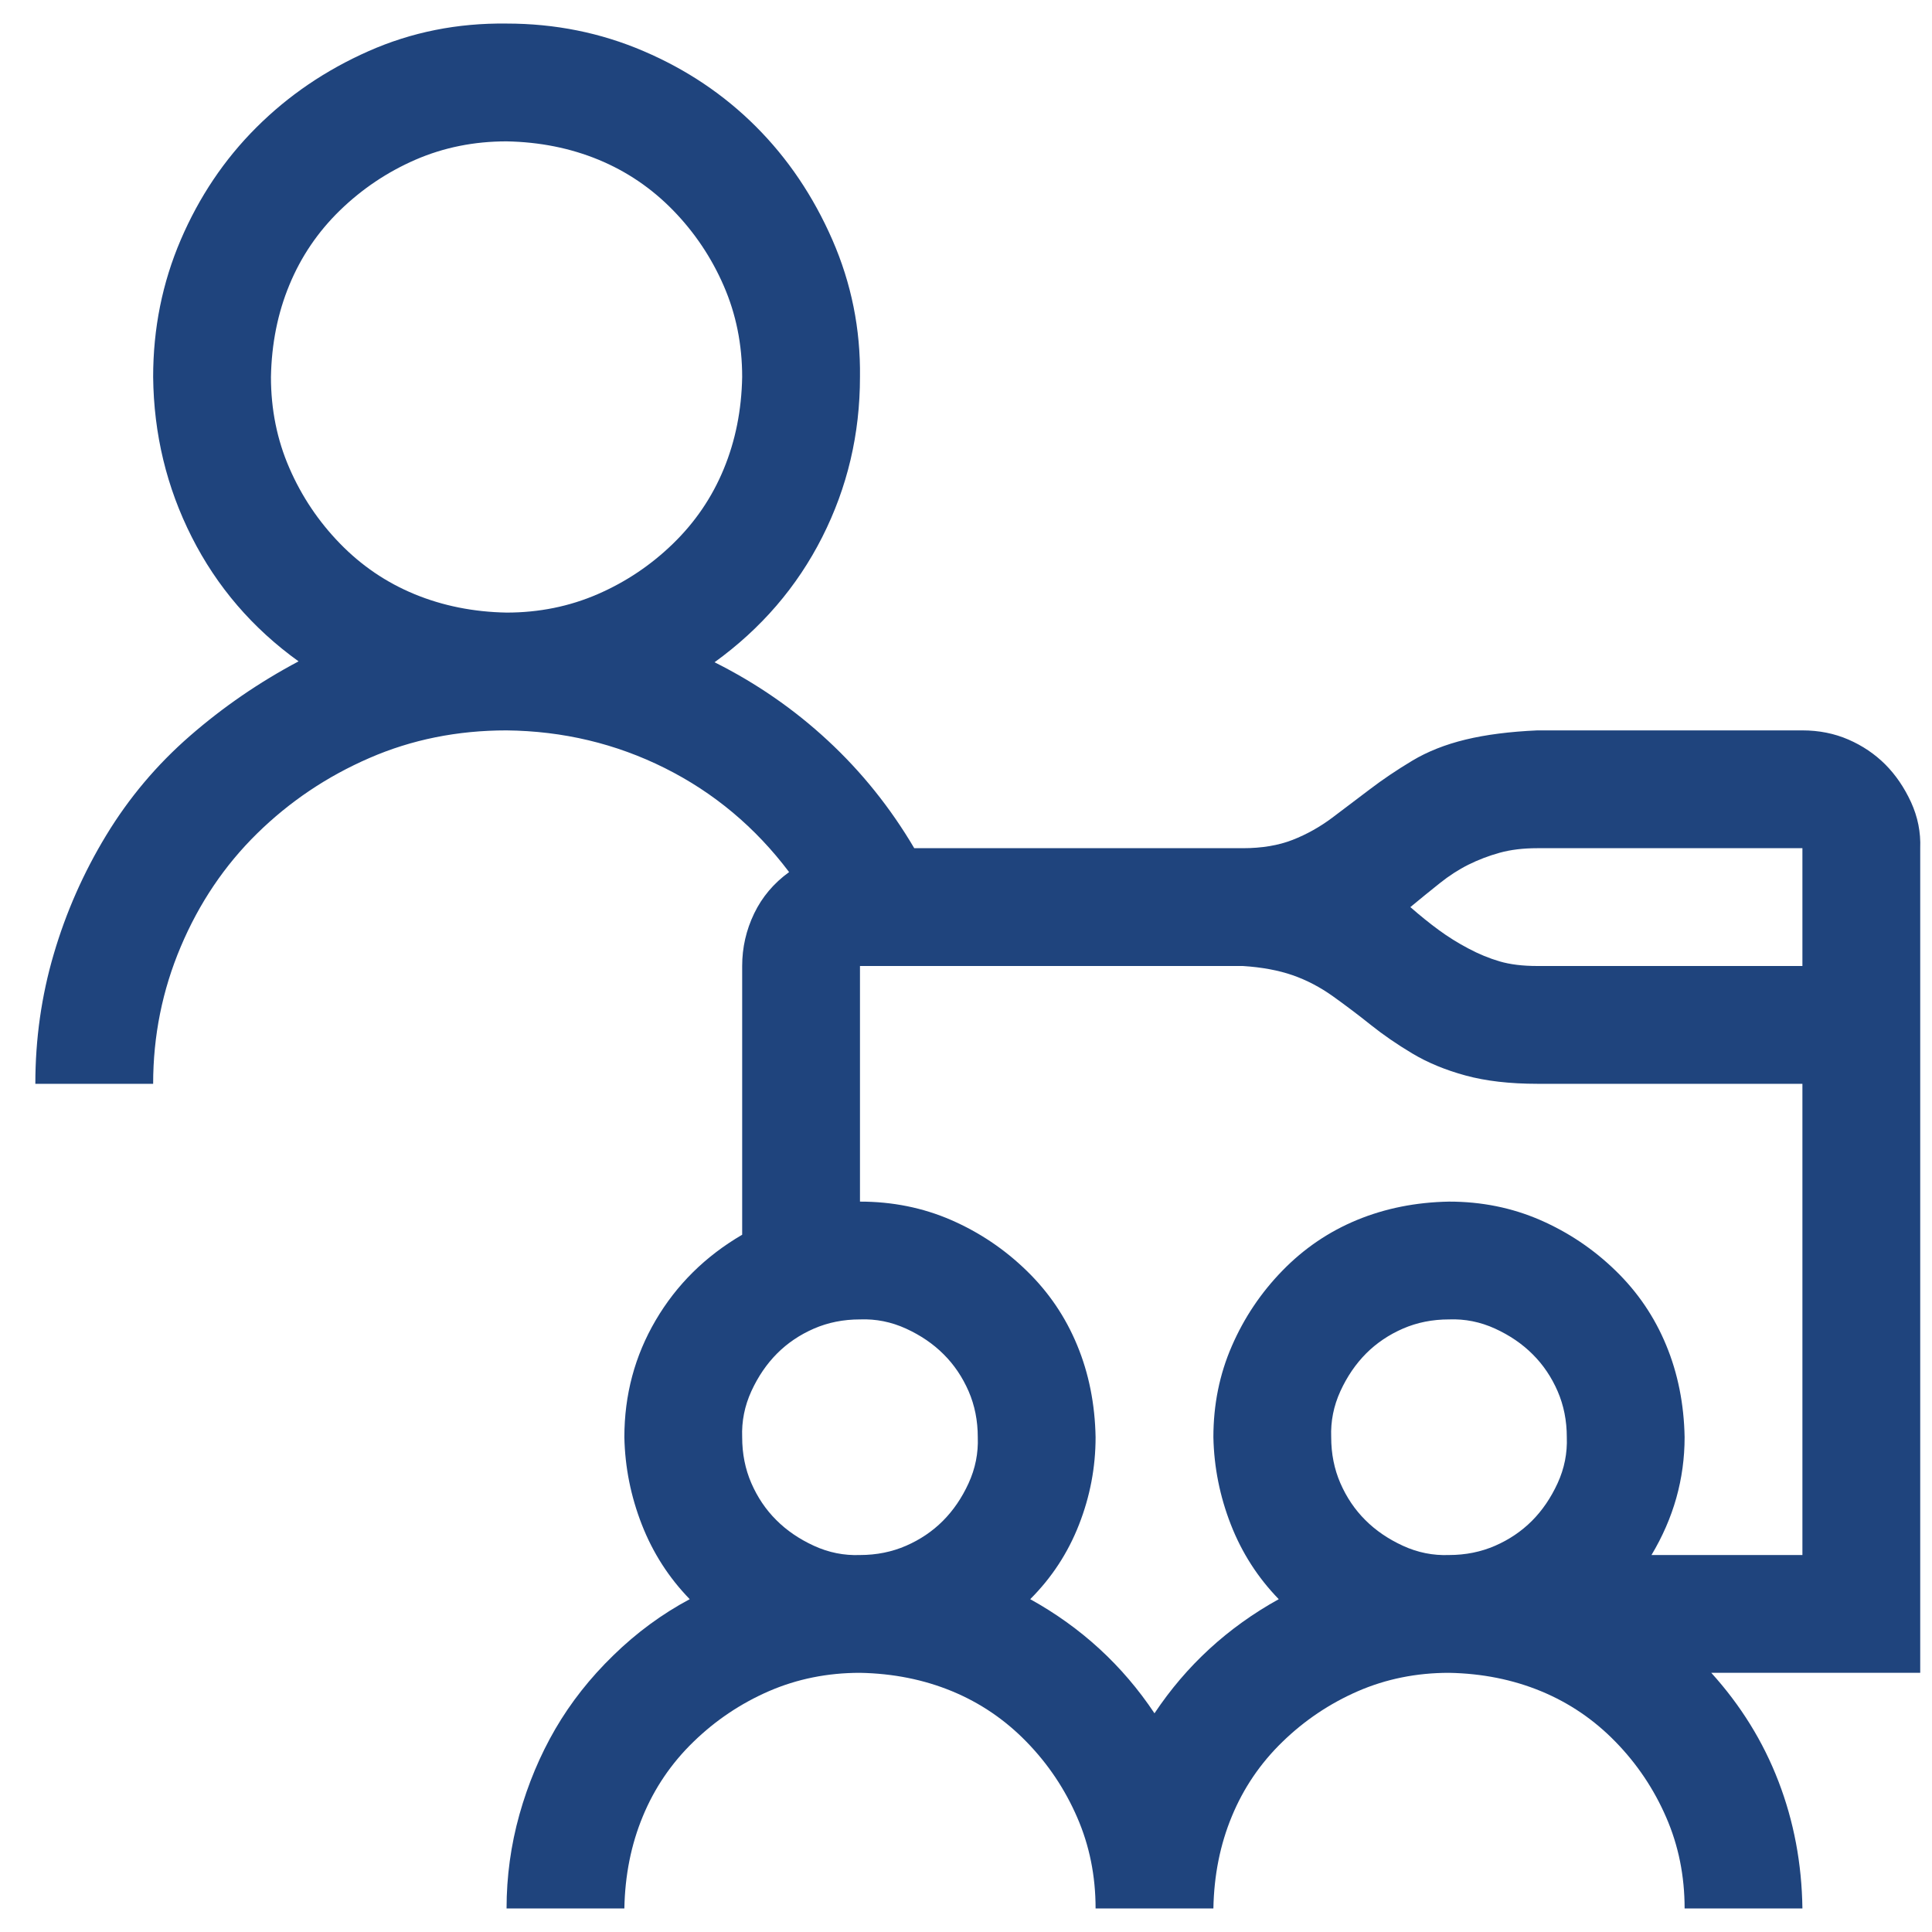 <?xml version="1.0" encoding="UTF-8"?>
<svg xmlns="http://www.w3.org/2000/svg" width="41" height="41" viewBox="0 0 41 41" fill="none">
  <path d="M40.75 35.5H36.316C36.941 36.19 37.417 36.958 37.742 37.804C38.068 38.651 38.237 39.549 38.25 40.5H35.75C35.75 39.809 35.62 39.165 35.359 38.566C35.099 37.967 34.741 37.433 34.285 36.965C33.829 36.496 33.302 36.138 32.703 35.89C32.104 35.643 31.453 35.513 30.75 35.5C30.06 35.5 29.415 35.63 28.816 35.89C28.218 36.151 27.684 36.509 27.215 36.965C26.746 37.42 26.388 37.948 26.141 38.547C25.893 39.145 25.763 39.797 25.75 40.5H23.25C23.25 39.809 23.12 39.165 22.859 38.566C22.599 37.967 22.241 37.433 21.785 36.965C21.329 36.496 20.802 36.138 20.203 35.89C19.604 35.643 18.953 35.513 18.25 35.5C17.56 35.5 16.915 35.63 16.316 35.89C15.717 36.151 15.184 36.509 14.715 36.965C14.246 37.42 13.888 37.948 13.641 38.547C13.393 39.145 13.263 39.797 13.25 40.5H10.75C10.75 39.823 10.841 39.158 11.023 38.507C11.206 37.856 11.46 37.251 11.785 36.691C12.111 36.131 12.521 35.61 13.016 35.129C13.51 34.647 14.051 34.25 14.637 33.937C14.194 33.481 13.855 32.954 13.621 32.355C13.387 31.756 13.263 31.138 13.25 30.5C13.25 29.601 13.471 28.774 13.914 28.019C14.357 27.264 14.969 26.659 15.75 26.203V20.5C15.75 20.109 15.835 19.738 16.004 19.386C16.173 19.035 16.421 18.742 16.746 18.507C16.03 17.557 15.151 16.821 14.109 16.3C13.068 15.78 11.948 15.513 10.75 15.5C9.708 15.5 8.738 15.695 7.84 16.086C6.941 16.476 6.147 17.01 5.457 17.687C4.767 18.364 4.227 19.165 3.836 20.09C3.445 21.014 3.25 21.984 3.25 23H0.75C0.75 22.049 0.88 21.131 1.141 20.246C1.401 19.36 1.772 18.52 2.254 17.726C2.736 16.932 3.328 16.229 4.031 15.617C4.734 15.005 5.503 14.477 6.336 14.035C5.359 13.332 4.604 12.453 4.07 11.398C3.536 10.343 3.263 9.211 3.25 8C3.25 6.971 3.445 6.001 3.836 5.089C4.227 4.178 4.76 3.384 5.438 2.707C6.115 2.03 6.909 1.489 7.82 1.086C8.732 0.682 9.708 0.487 10.75 0.5C11.779 0.5 12.749 0.695 13.66 1.086C14.572 1.476 15.366 2.01 16.043 2.687C16.72 3.364 17.26 4.165 17.664 5.089C18.068 6.014 18.263 6.984 18.25 8C18.25 9.211 17.983 10.343 17.449 11.398C16.915 12.453 16.154 13.338 15.164 14.054C16.049 14.497 16.85 15.05 17.566 15.714C18.283 16.378 18.895 17.14 19.402 18H26.375C26.779 18 27.13 17.941 27.43 17.824C27.729 17.707 28.009 17.55 28.27 17.355C28.53 17.16 28.797 16.958 29.07 16.75C29.344 16.541 29.643 16.34 29.969 16.144C30.294 15.949 30.672 15.799 31.102 15.695C31.531 15.591 32.039 15.526 32.625 15.5H38.25C38.602 15.5 38.927 15.565 39.227 15.695C39.526 15.825 39.786 16.001 40.008 16.222C40.229 16.444 40.411 16.711 40.555 17.023C40.698 17.336 40.763 17.661 40.75 18V35.5ZM10.75 13C11.44 13 12.085 12.869 12.684 12.609C13.283 12.349 13.816 11.991 14.285 11.535C14.754 11.079 15.112 10.552 15.359 9.953C15.607 9.354 15.737 8.703 15.75 8C15.75 7.31 15.62 6.665 15.359 6.066C15.099 5.467 14.741 4.933 14.285 4.464C13.829 3.996 13.302 3.638 12.703 3.39C12.104 3.143 11.453 3.013 10.75 3C10.06 3 9.415 3.13 8.816 3.39C8.217 3.651 7.684 4.009 7.215 4.464C6.746 4.92 6.388 5.448 6.141 6.047C5.893 6.645 5.763 7.297 5.75 8C5.75 8.69 5.88 9.334 6.141 9.933C6.401 10.532 6.759 11.066 7.215 11.535C7.671 12.004 8.198 12.362 8.797 12.609C9.396 12.856 10.047 12.987 10.75 13ZM18.25 33C18.602 33 18.927 32.934 19.227 32.804C19.526 32.674 19.787 32.498 20.008 32.277C20.229 32.056 20.412 31.789 20.555 31.476C20.698 31.164 20.763 30.838 20.75 30.5C20.75 30.148 20.685 29.823 20.555 29.523C20.424 29.224 20.249 28.963 20.027 28.742C19.806 28.52 19.539 28.338 19.227 28.195C18.914 28.052 18.588 27.987 18.25 28C17.898 28 17.573 28.065 17.273 28.195C16.974 28.325 16.713 28.501 16.492 28.722C16.271 28.944 16.088 29.211 15.945 29.523C15.802 29.836 15.737 30.161 15.75 30.5C15.75 30.851 15.815 31.177 15.945 31.476C16.076 31.776 16.251 32.036 16.473 32.257C16.694 32.479 16.961 32.661 17.273 32.804C17.586 32.948 17.912 33.013 18.25 33ZM30.75 33C31.102 33 31.427 32.934 31.727 32.804C32.026 32.674 32.286 32.498 32.508 32.277C32.729 32.056 32.911 31.789 33.055 31.476C33.198 31.164 33.263 30.838 33.25 30.5C33.25 30.148 33.185 29.823 33.055 29.523C32.925 29.224 32.749 28.963 32.527 28.742C32.306 28.52 32.039 28.338 31.727 28.195C31.414 28.052 31.088 27.987 30.75 28C30.398 28 30.073 28.065 29.773 28.195C29.474 28.325 29.213 28.501 28.992 28.722C28.771 28.944 28.588 29.211 28.445 29.523C28.302 29.836 28.237 30.161 28.25 30.5C28.25 30.851 28.315 31.177 28.445 31.476C28.576 31.776 28.751 32.036 28.973 32.257C29.194 32.479 29.461 32.661 29.773 32.804C30.086 32.948 30.412 33.013 30.75 33ZM38.25 23H32.625C32.039 23 31.531 22.941 31.102 22.824C30.672 22.707 30.294 22.55 29.969 22.355C29.643 22.16 29.35 21.958 29.09 21.75C28.829 21.541 28.562 21.34 28.289 21.144C28.016 20.949 27.729 20.799 27.43 20.695C27.13 20.591 26.779 20.526 26.375 20.5H18.25V25.5C18.94 25.5 19.585 25.63 20.184 25.89C20.783 26.151 21.316 26.509 21.785 26.965C22.254 27.42 22.612 27.948 22.859 28.547C23.107 29.145 23.237 29.797 23.25 30.5C23.25 31.138 23.133 31.756 22.898 32.355C22.664 32.954 22.319 33.481 21.863 33.937C22.944 34.536 23.823 35.343 24.5 36.359C25.177 35.343 26.056 34.536 27.137 33.937C26.694 33.481 26.355 32.954 26.121 32.355C25.887 31.756 25.763 31.138 25.75 30.5C25.75 29.809 25.88 29.165 26.141 28.566C26.401 27.967 26.759 27.433 27.215 26.965C27.671 26.496 28.198 26.138 28.797 25.89C29.396 25.643 30.047 25.513 30.75 25.5C31.44 25.5 32.085 25.63 32.684 25.89C33.283 26.151 33.816 26.509 34.285 26.965C34.754 27.42 35.112 27.948 35.359 28.547C35.607 29.145 35.737 29.797 35.75 30.5C35.75 30.942 35.691 31.372 35.574 31.789C35.457 32.205 35.281 32.609 35.047 33H38.25V23ZM38.25 18H32.625C32.325 18 32.059 18.032 31.824 18.097C31.59 18.162 31.369 18.247 31.16 18.351C30.952 18.455 30.75 18.586 30.555 18.742C30.359 18.898 30.151 19.067 29.93 19.25C30.138 19.432 30.34 19.595 30.535 19.738C30.73 19.881 30.939 20.011 31.16 20.128C31.381 20.246 31.603 20.337 31.824 20.402C32.046 20.467 32.312 20.5 32.625 20.5H38.25V18Z" fill="#1F447D"></path>
</svg>
